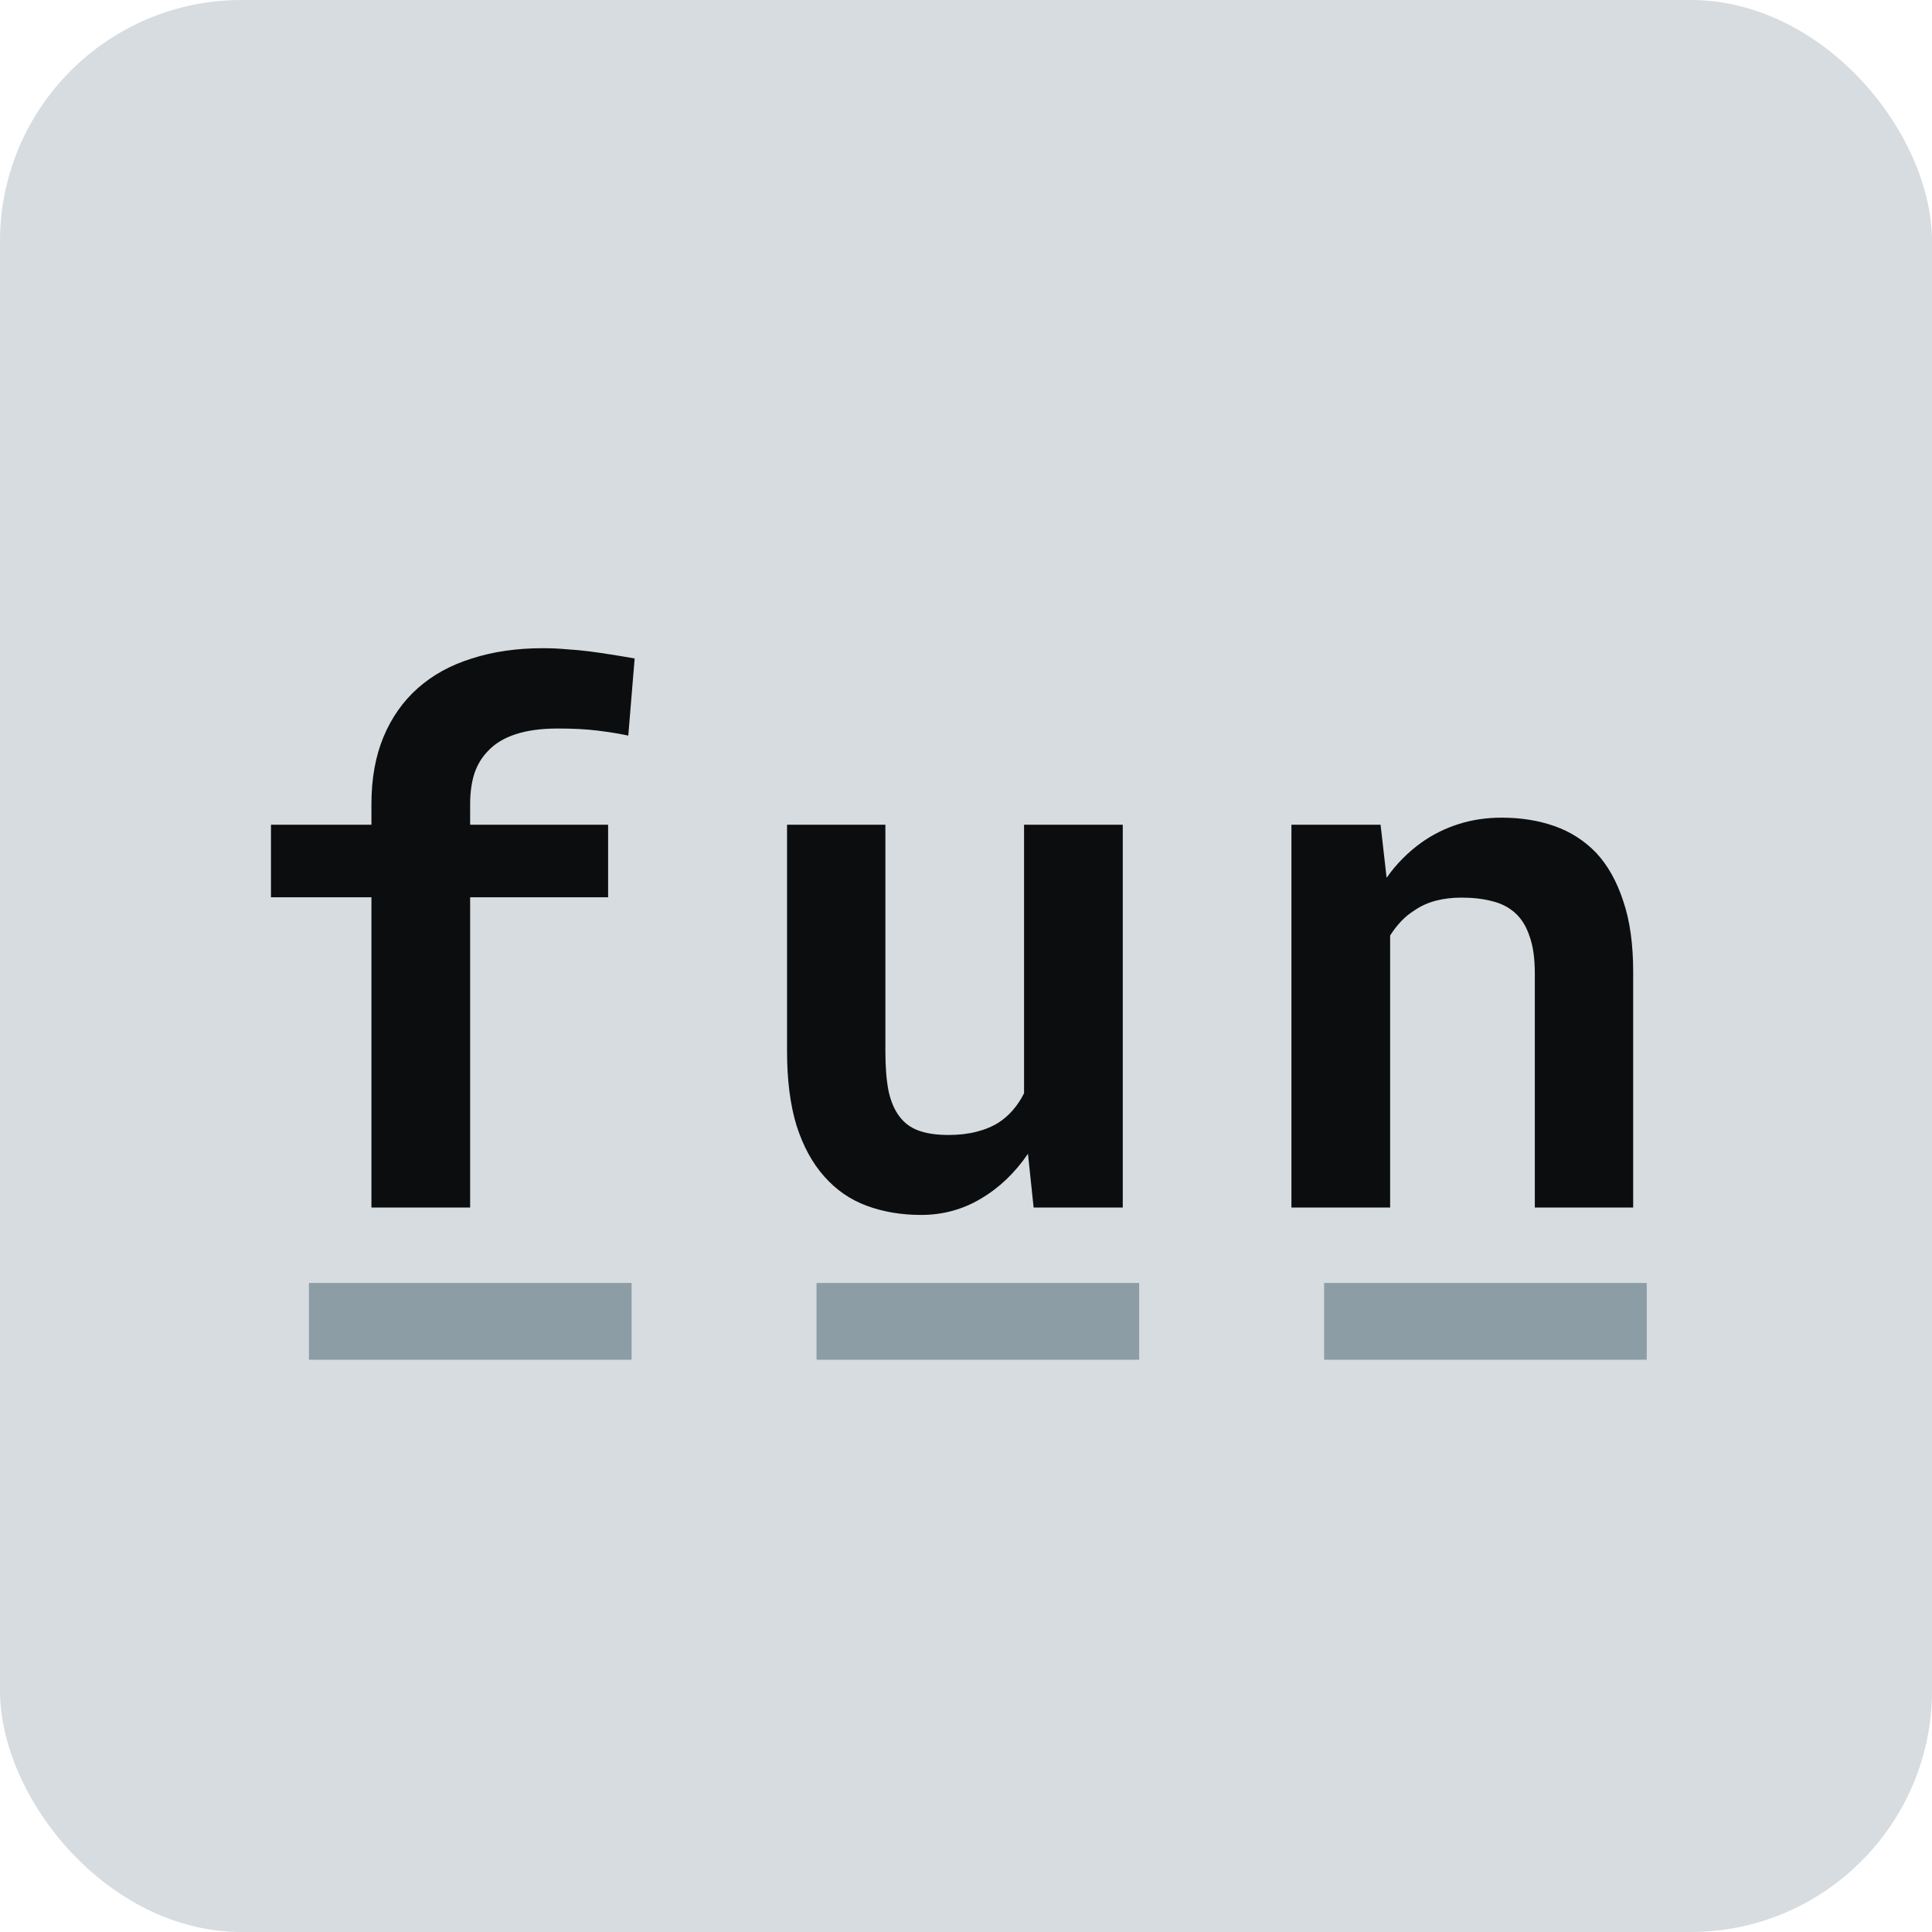 <svg width="128" height="128" viewBox="0 0 128 128" fill="none" xmlns="http://www.w3.org/2000/svg">
<g clip-path="url(#clip0_2_111)">
<rect width="128" height="128" rx="16" fill="#D6DCDF"/>
<path d="M24.609 80V59.445H17.953V54.641H24.609V53.258C24.609 51.586 24.875 50.109 25.406 48.828C25.938 47.547 26.695 46.469 27.68 45.594C28.664 44.719 29.859 44.062 31.266 43.625C32.672 43.172 34.242 42.945 35.977 42.945C36.523 42.945 37.047 42.969 37.547 43.016C38.062 43.047 38.562 43.094 39.047 43.156C39.531 43.219 40.016 43.289 40.5 43.367C41 43.445 41.516 43.531 42.047 43.625L41.625 48.734C41.031 48.609 40.359 48.5 39.609 48.406C38.859 48.312 37.977 48.266 36.961 48.266C35.867 48.266 34.938 48.391 34.172 48.641C33.406 48.891 32.797 49.258 32.344 49.742C31.938 50.148 31.633 50.648 31.43 51.242C31.242 51.836 31.148 52.508 31.148 53.258V54.641H40.289V59.445H31.148V80H24.609ZM68.48 80L68.105 76.438C67.245 77.703 66.206 78.695 64.987 79.414C63.784 80.133 62.464 80.492 61.027 80.492C59.714 80.492 58.511 80.289 57.417 79.883C56.323 79.477 55.386 78.828 54.605 77.938C53.823 77.062 53.214 75.945 52.777 74.586C52.355 73.211 52.144 71.562 52.144 69.641V54.641H58.659V69.688C58.659 70.719 58.73 71.586 58.87 72.289C59.027 72.992 59.269 73.555 59.597 73.977C59.925 74.414 60.355 74.727 60.886 74.914C61.417 75.102 62.066 75.195 62.831 75.195C63.519 75.195 64.136 75.125 64.683 74.984C65.245 74.844 65.737 74.641 66.159 74.375C66.519 74.141 66.839 73.859 67.12 73.531C67.402 73.203 67.644 72.836 67.847 72.43V54.641H74.386V80H68.48ZM85.561 80V54.641H91.467L91.866 58.156C92.194 57.688 92.553 57.258 92.944 56.867C93.334 56.477 93.748 56.125 94.186 55.812C94.936 55.281 95.756 54.875 96.647 54.594C97.537 54.312 98.483 54.172 99.483 54.172C100.764 54.172 101.936 54.359 102.998 54.734C104.061 55.109 104.983 55.703 105.764 56.516C106.53 57.344 107.123 58.406 107.545 59.703C107.983 60.984 108.202 62.547 108.202 64.391V80H101.686V64.484C101.686 63.484 101.569 62.664 101.334 62.023C101.116 61.367 100.795 60.852 100.373 60.477C99.952 60.102 99.444 59.844 98.85 59.703C98.256 59.547 97.584 59.469 96.834 59.469C96.209 59.469 95.631 59.539 95.1 59.68C94.584 59.82 94.123 60.031 93.717 60.312C93.389 60.516 93.092 60.758 92.827 61.039C92.561 61.32 92.319 61.633 92.1 61.977V80H85.561Z" fill="#0B0D0E"/>
<path d="M41.844 90.086H20.469V85H41.844V90.086ZM75.472 90.086H54.097V85H75.472V90.086ZM109.1 90.086H87.725V85H109.1V90.086Z" fill="#8D9DA5"/>
</g>
<defs>
<clipPath id="clip0_2_111">
<rect width="128" height="128" fill="white"/>
</clipPath>
</defs>
</svg>
